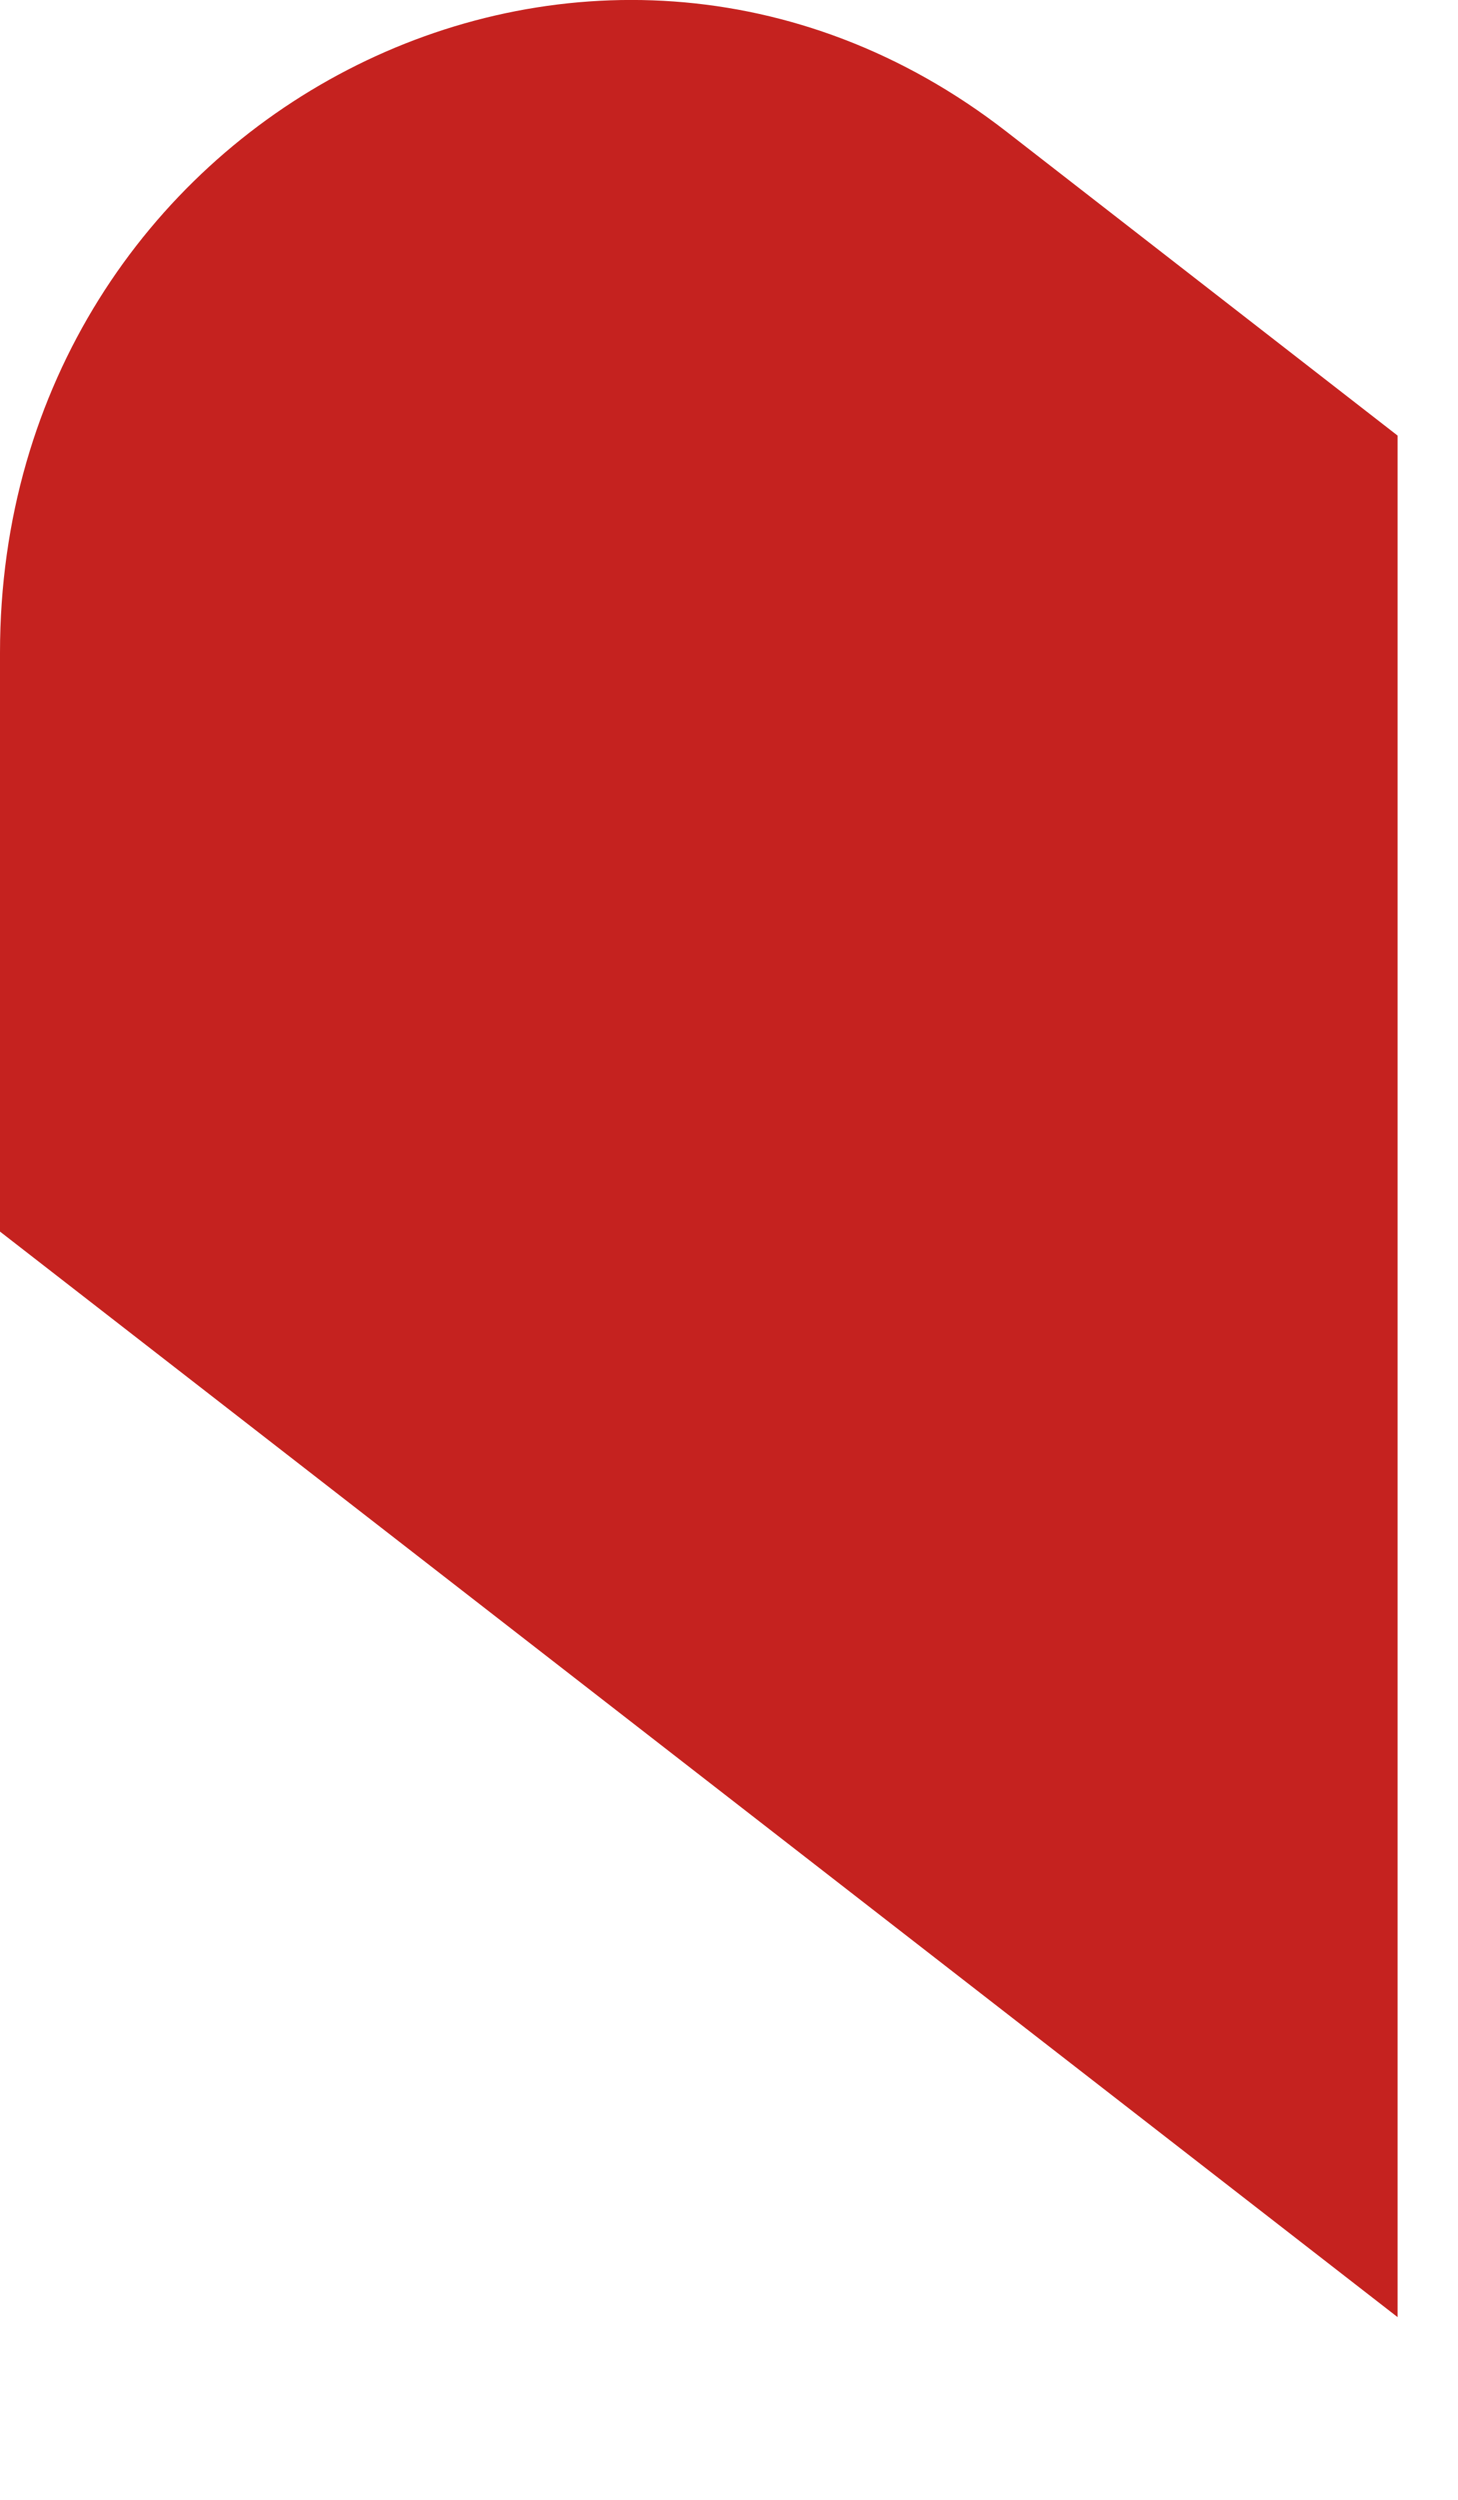 <?xml version="1.0" encoding="utf-8"?>
<svg xmlns="http://www.w3.org/2000/svg" fill="none" height="100%" overflow="visible" preserveAspectRatio="none" style="display: block;" viewBox="0 0 7 12" width="100%">
<path d="M0 3.133V5.912L6.71 11.123V2.091L4.831 0.631C2.839 -0.915 0 0.555 0 3.133Z" fill="#C5221F" id="Vector"/>
</svg>